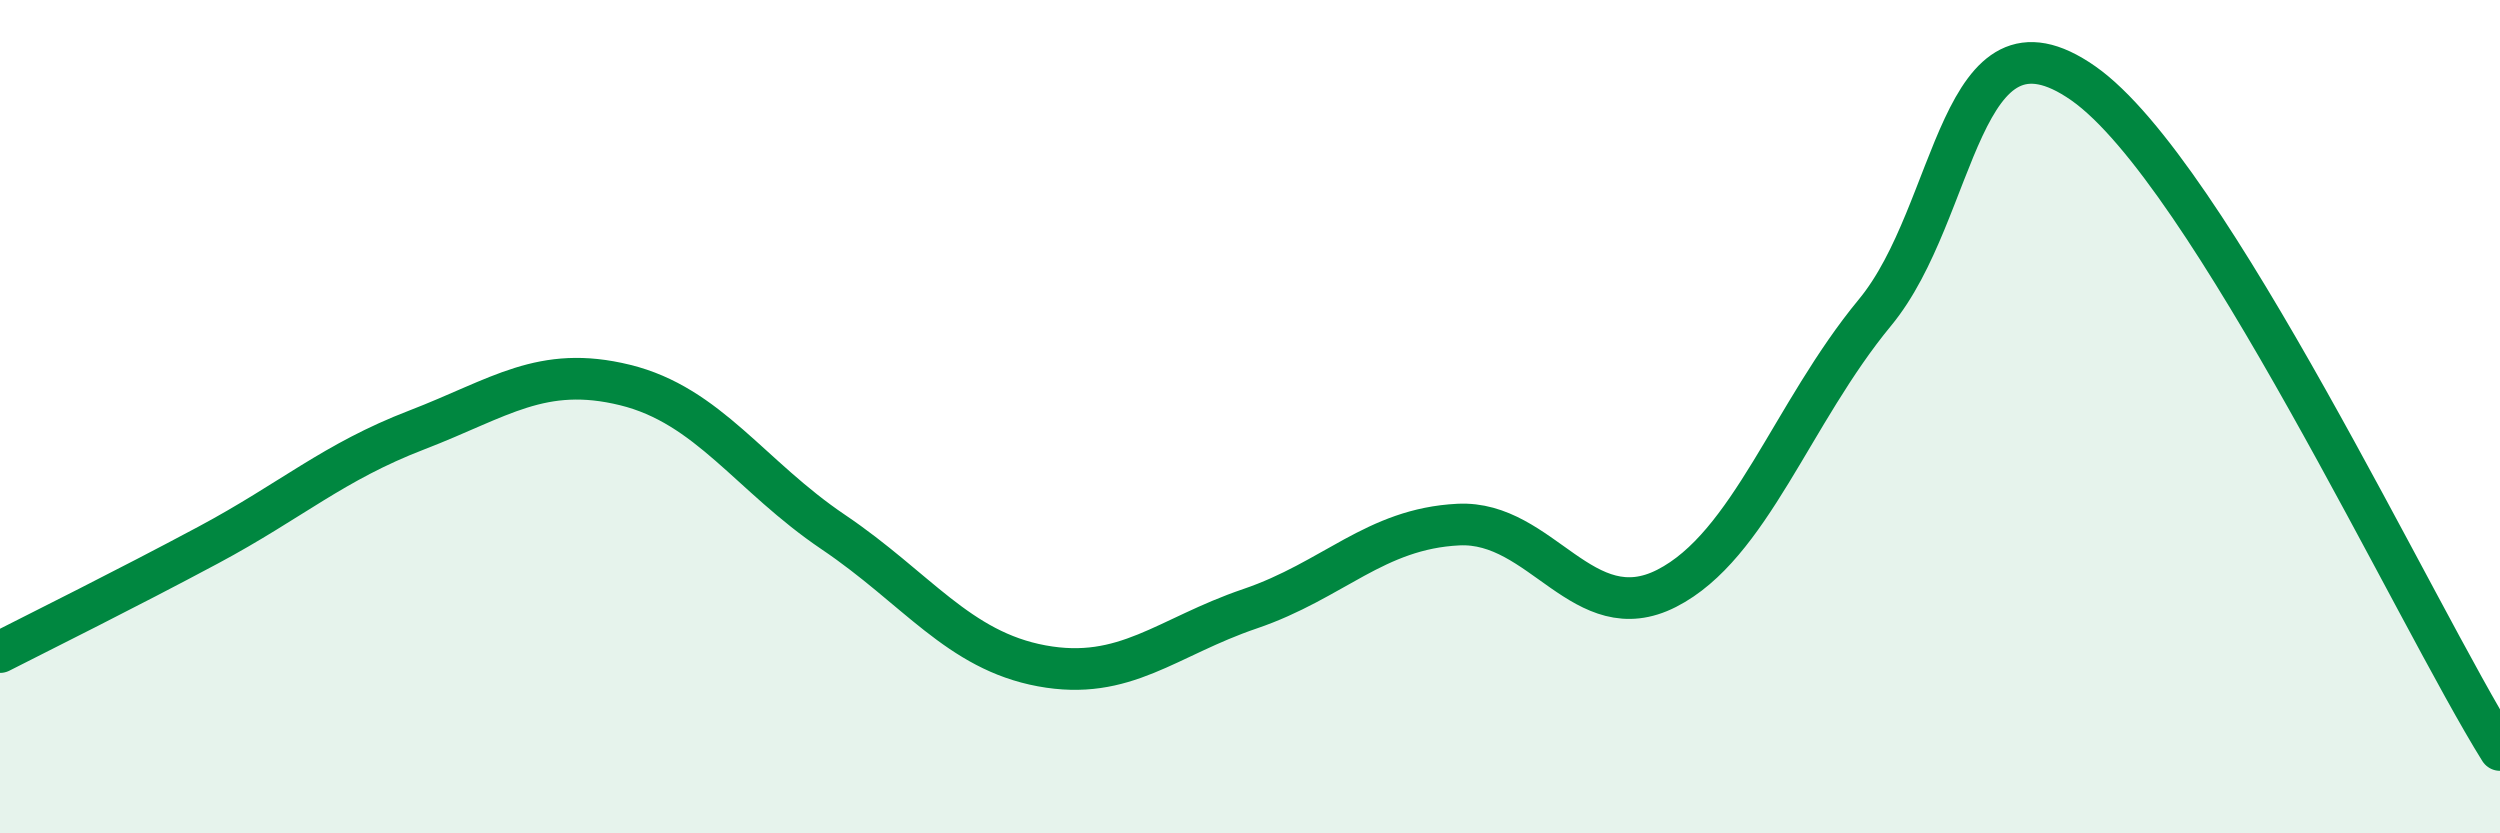 
    <svg width="60" height="20" viewBox="0 0 60 20" xmlns="http://www.w3.org/2000/svg">
      <path
        d="M 0,15.65 C 1,15.14 3,14.15 5,13.08 C 7,12.01 8,11.09 10,10.32 C 12,9.55 13,8.75 15,9.24 C 17,9.73 18,11.42 20,12.77 C 22,14.12 23,15.61 25,15.98 C 27,16.35 28,15.29 30,14.61 C 32,13.93 33,12.69 35,12.59 C 37,12.49 38,15.14 40,14.12 C 42,13.1 43,9.92 45,7.5 C 47,5.08 47,-0.1 50,2 C 53,4.1 58,14.8 60,18L60 20L0 20Z"
        fill="#008740"
        opacity="0.1"
        stroke-linecap="round"
        stroke-linejoin="round"
      />
      <path
        d="M 0,15.65 C 1,15.14 3,14.15 5,13.08 C 7,12.01 8,11.09 10,10.32 C 12,9.55 13,8.75 15,9.24 C 17,9.73 18,11.42 20,12.77 C 22,14.12 23,15.61 25,15.98 C 27,16.35 28,15.29 30,14.61 C 32,13.93 33,12.69 35,12.59 C 37,12.49 38,15.14 40,14.12 C 42,13.1 43,9.92 45,7.5 C 47,5.08 47,-0.1 50,2 C 53,4.1 58,14.8 60,18"
        stroke="#008740"
        stroke-width="1"
        fill="none"
        stroke-linecap="round"
        stroke-linejoin="round"
      />
    </svg>
  